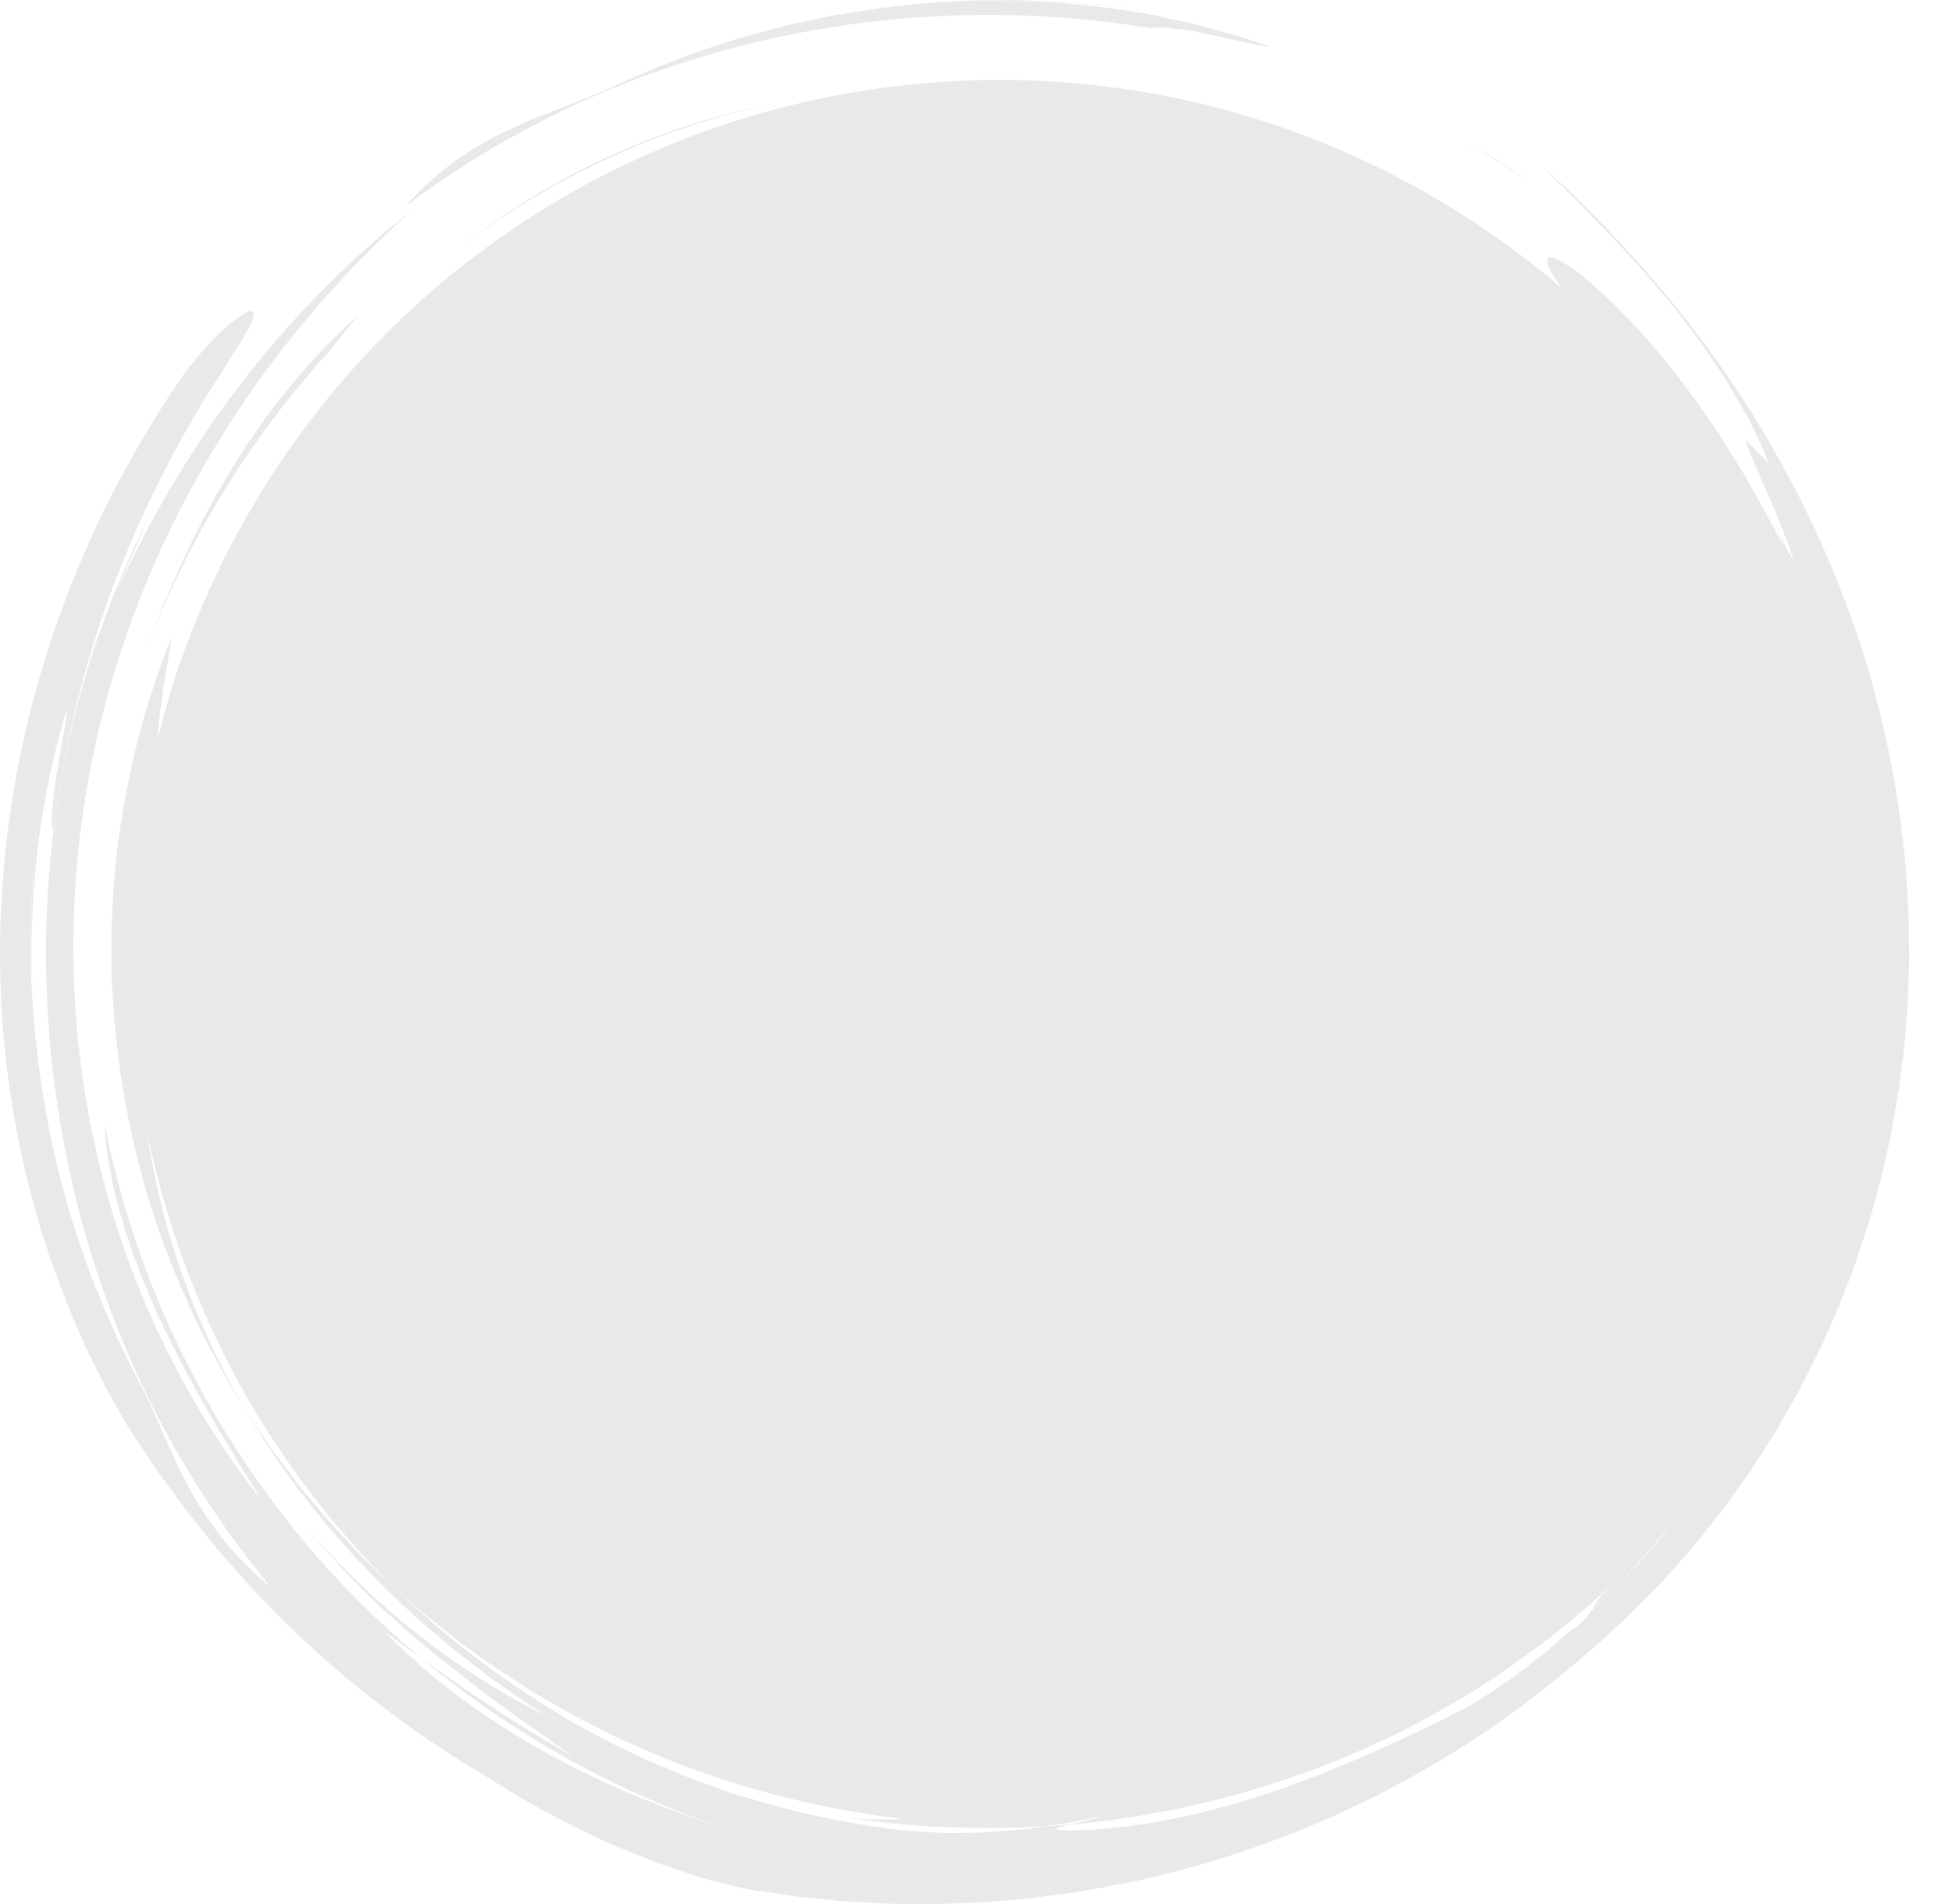 <svg width="41" height="40" viewBox="0 0 41 40" fill="none" xmlns="http://www.w3.org/2000/svg">
<g id="Group">
<path id="Vector" d="M15.952 0.869C18.642 0.237 21.458 0.143 24.182 0.595C24.277 0.571 24.441 0.576 24.643 0.597C24.744 0.609 24.855 0.624 24.972 0.64C25.088 0.656 25.209 0.686 25.334 0.711C25.458 0.738 25.585 0.765 25.711 0.792C25.836 0.82 25.962 0.84 26.081 0.872C26.319 0.929 26.54 0.976 26.717 0.995C26.579 0.949 26.442 0.903 26.307 0.858C26.17 0.814 26.037 0.763 25.902 0.729C25.631 0.655 25.364 0.581 25.101 0.509C24.835 0.447 24.571 0.392 24.309 0.336C24.243 0.322 24.178 0.307 24.112 0.295L23.915 0.264C23.784 0.243 23.652 0.222 23.52 0.201C22.468 0.048 21.405 -0.016 20.258 0.033C21.674 -0.032 23.097 0.061 24.497 0.297C24.373 0.276 24.25 0.254 24.124 0.232C23.884 0.2 23.641 0.169 23.397 0.137L23.214 0.114C23.153 0.106 23.091 0.103 23.03 0.097C22.907 0.087 22.783 0.077 22.659 0.067C22.535 0.057 22.412 0.046 22.287 0.036C22.163 0.027 22.038 0.027 21.912 0.021C21.787 0.017 21.662 0.013 21.536 0.008C21.41 0.005 21.284 -0.003 21.158 0.001C20.905 0.004 20.651 0.008 20.397 0.011C19.889 0.038 19.376 0.061 18.864 0.127C18.736 0.141 18.608 0.156 18.48 0.17C18.352 0.186 18.224 0.21 18.096 0.229C17.968 0.249 17.84 0.27 17.712 0.29C17.584 0.311 17.456 0.331 17.329 0.36C17.074 0.415 16.82 0.469 16.564 0.523C16.312 0.59 16.06 0.656 15.807 0.723C14.802 1.009 13.816 1.377 12.872 1.823C12.699 1.906 12.527 1.98 12.352 2.048C12.264 2.082 12.177 2.115 12.088 2.148C12.001 2.183 11.913 2.218 11.826 2.254C11.65 2.322 11.472 2.392 11.292 2.462C11.2 2.495 11.111 2.535 11.021 2.575C10.93 2.616 10.84 2.658 10.748 2.7C10.012 3.033 9.243 3.512 8.508 4.339C9.604 3.514 10.792 2.802 12.042 2.219C13.292 1.633 14.607 1.186 15.952 0.869Z" fill="#E9E9E9"/>
<path id="Vector_2" d="M24.497 0.297C24.611 0.317 24.725 0.337 24.838 0.357C24.725 0.336 24.611 0.316 24.497 0.297Z" fill="#E9E9E9"/>
<path id="Vector_3" d="M31.288 3.277C31.346 3.312 31.401 3.35 31.459 3.387C31.686 3.535 31.915 3.684 32.148 3.835C31.945 3.688 31.725 3.541 31.495 3.392C31.438 3.355 31.38 3.318 31.322 3.281C31.261 3.247 31.2 3.212 31.139 3.178C31.016 3.11 30.892 3.041 30.768 2.973C30.883 3.04 30.998 3.108 31.114 3.176C31.172 3.21 31.23 3.244 31.288 3.277Z" fill="#E9E9E9"/>
<path id="Vector_4" d="M3.053 13.706C3.933 11.322 5.273 9.179 6.92 7.378C7.127 7.125 7.319 6.864 7.529 6.621C6.495 7.534 5.588 8.659 4.848 9.878C4.104 11.1 3.522 12.409 3.053 13.706Z" fill="#E9E9E9"/>
<path id="Vector_5" d="M9.726 5.141C10.726 4.396 11.797 3.766 12.902 3.269C14.007 2.77 15.145 2.404 16.273 2.172C15.14 2.385 13.986 2.745 12.876 3.247C11.764 3.747 10.697 4.389 9.726 5.141Z" fill="#E9E9E9"/>
<path id="Vector_6" d="M40.098 19.91C40.095 19.719 40.093 19.528 40.091 19.338C40.092 19.243 40.084 19.147 40.079 19.052L40.063 18.767L40.047 18.483C40.042 18.388 40.036 18.294 40.025 18.2C39.889 16.689 39.596 15.209 39.16 13.797C38.716 12.388 38.137 11.047 37.451 9.799C36.766 8.55 35.978 7.393 35.117 6.344C34.258 5.292 33.336 4.343 32.392 3.486C32.572 3.681 32.777 3.887 32.999 4.102C33.111 4.207 33.221 4.325 33.336 4.443C33.45 4.56 33.568 4.68 33.688 4.802C33.812 4.921 33.928 5.051 34.048 5.182C34.167 5.312 34.289 5.444 34.411 5.576L34.503 5.676L34.592 5.781C34.65 5.85 34.709 5.92 34.768 5.99C34.886 6.13 35.005 6.27 35.123 6.41C35.236 6.554 35.347 6.702 35.457 6.846C35.512 6.918 35.567 6.99 35.622 7.062C35.676 7.134 35.731 7.205 35.781 7.28C35.882 7.429 35.981 7.575 36.079 7.72C36.176 7.865 36.273 8.006 36.355 8.153C36.441 8.298 36.523 8.441 36.602 8.58C36.642 8.649 36.68 8.718 36.718 8.786C36.756 8.854 36.787 8.924 36.821 8.991C36.95 9.264 37.07 9.517 37.159 9.754C37.001 9.579 36.834 9.413 36.673 9.244C36.696 9.358 36.759 9.525 36.846 9.721C36.891 9.818 36.935 9.928 36.983 10.041C37.031 10.153 37.083 10.271 37.135 10.392C37.187 10.513 37.246 10.631 37.294 10.755C37.343 10.878 37.391 11.001 37.438 11.118C37.484 11.237 37.529 11.351 37.57 11.457C37.612 11.564 37.64 11.668 37.669 11.759C37.618 11.691 37.575 11.615 37.533 11.537C37.489 11.46 37.449 11.377 37.412 11.293C37.337 11.124 37.273 10.943 37.208 10.762C37.336 11.122 37.336 11.122 37.465 11.484C37.379 11.327 37.291 11.16 37.2 10.985C37.153 10.898 37.111 10.806 37.059 10.718C37.008 10.629 36.956 10.537 36.904 10.445C36.852 10.353 36.8 10.259 36.746 10.164C36.693 10.069 36.64 9.972 36.58 9.878C36.462 9.689 36.343 9.495 36.223 9.3C36.165 9.201 36.096 9.11 36.033 9.013L35.838 8.727C35.773 8.632 35.71 8.535 35.642 8.441C35.573 8.349 35.504 8.258 35.435 8.166C35.366 8.075 35.297 7.984 35.23 7.894C35.162 7.804 35.094 7.714 35.022 7.63C34.878 7.46 34.738 7.294 34.602 7.133C34.567 7.093 34.534 7.053 34.499 7.014C34.463 6.976 34.428 6.939 34.393 6.902C34.322 6.828 34.253 6.755 34.186 6.685C34.117 6.614 34.051 6.545 33.986 6.478C33.92 6.412 33.859 6.345 33.792 6.287C33.532 6.051 33.303 5.845 33.107 5.696C32.707 5.408 32.474 5.307 32.495 5.497C32.509 5.623 32.629 5.815 32.821 6.067C32.362 5.674 31.879 5.3 31.373 4.947C23.134 -0.795 11.799 1.229 6.057 9.468C5.097 10.846 4.355 12.311 3.821 13.821L3.863 13.686C3.828 13.784 3.793 13.88 3.758 13.979C3.691 14.177 3.63 14.375 3.575 14.572C3.48 14.884 3.394 15.198 3.316 15.513C3.317 15.483 3.318 15.454 3.32 15.424C3.324 15.359 3.328 15.292 3.332 15.225C3.339 15.158 3.348 15.091 3.356 15.022C3.374 14.885 3.392 14.745 3.41 14.604C3.43 14.463 3.445 14.32 3.473 14.181C3.525 13.903 3.571 13.627 3.612 13.372C3.084 14.674 2.719 16.045 2.518 17.442C2.459 17.791 2.434 18.143 2.398 18.494C2.378 18.671 2.373 18.847 2.364 19.023L2.34 19.553C2.338 19.73 2.341 19.907 2.341 20.083L2.342 20.349L2.344 20.482L2.351 20.614L2.38 21.143C2.385 21.231 2.388 21.32 2.397 21.408L2.424 21.672C2.564 23.079 2.861 24.472 3.322 25.809C3.787 27.145 4.403 28.425 5.155 29.618C5.025 29.387 4.89 29.159 4.767 28.926C4.65 28.691 4.532 28.455 4.416 28.22C4.308 27.981 4.206 27.741 4.103 27.503C4.049 27.384 4.006 27.262 3.961 27.14C3.917 27.019 3.872 26.898 3.827 26.777C3.484 25.805 3.242 24.819 3.101 23.846C3.291 24.737 3.539 25.616 3.847 26.477C4.166 27.334 4.544 28.172 4.978 28.982C5.417 29.79 5.924 30.563 6.478 31.305L6.907 31.852C7.054 32.031 7.21 32.203 7.361 32.38C7.438 32.467 7.512 32.557 7.592 32.642L7.833 32.893L8.075 33.145L8.196 33.271L8.315 33.383C8.162 33.253 8.023 33.107 7.878 32.968L7.657 32.753C7.583 32.682 7.51 32.61 7.441 32.533L7.021 32.081L6.916 31.968C6.882 31.93 6.85 31.889 6.817 31.85L6.618 31.614L6.419 31.377L6.32 31.259L6.226 31.136L5.853 30.643L5.759 30.519L5.672 30.391L5.498 30.136C5.383 29.965 5.26 29.798 5.156 29.62C5.246 29.785 5.351 29.941 5.452 30.101C5.554 30.26 5.653 30.42 5.758 30.578C5.868 30.732 5.978 30.886 6.088 31.04L6.253 31.271C6.311 31.347 6.371 31.42 6.43 31.495L6.784 31.942C6.903 32.091 7.033 32.23 7.157 32.374L7.346 32.589L7.44 32.697L7.539 32.8L7.937 33.211C8.004 33.279 8.068 33.35 8.138 33.415L8.347 33.61L8.765 34.001C8.908 34.126 9.055 34.248 9.2 34.372C9.346 34.494 9.486 34.624 9.639 34.736C9.79 34.852 9.941 34.969 10.091 35.085C10.167 35.142 10.24 35.204 10.318 35.258L10.55 35.421C10.705 35.53 10.86 35.639 11.015 35.748C11.172 35.854 11.333 35.953 11.492 36.056C9.681 35.164 7.886 33.788 6.423 32.072C7.342 33.203 8.42 34.224 9.596 35.109C9.705 35.197 9.815 35.285 9.924 35.373C9.978 35.417 10.033 35.46 10.087 35.504C10.143 35.545 10.199 35.585 10.255 35.626C10.477 35.789 10.695 35.951 10.905 36.105C11.12 36.251 11.325 36.393 11.517 36.531C11.564 36.565 11.611 36.599 11.656 36.632C11.703 36.665 11.75 36.695 11.794 36.726C11.884 36.787 11.97 36.846 12.05 36.904C10.779 36.196 9.782 35.504 8.849 34.836C10.765 36.438 13.024 37.712 15.505 38.499C15.626 38.537 15.748 38.574 15.868 38.612C15.929 38.63 15.989 38.651 16.05 38.668C16.111 38.684 16.172 38.7 16.233 38.716C16.17 38.7 16.109 38.685 16.048 38.668C15.986 38.652 15.926 38.632 15.866 38.613C15.745 38.575 15.625 38.538 15.504 38.499C14.154 38.081 12.784 37.547 11.502 36.84C10.222 36.132 9.029 35.261 8.045 34.246C8.178 34.344 8.305 34.449 8.441 34.544C8.575 34.64 8.71 34.737 8.848 34.836C7.98 34.109 7.172 33.319 6.453 32.462C5.732 31.605 5.089 30.694 4.527 29.738C3.967 28.784 3.487 27.786 3.095 26.757C2.705 25.728 2.405 24.668 2.192 23.593C2.2 23.741 2.213 23.893 2.228 24.05C2.235 24.128 2.248 24.207 2.261 24.286C2.274 24.365 2.288 24.445 2.303 24.526C2.332 24.688 2.366 24.854 2.401 25.022C2.441 25.189 2.489 25.358 2.537 25.529C2.561 25.614 2.586 25.701 2.611 25.788C2.636 25.875 2.661 25.962 2.693 26.048C2.754 26.22 2.817 26.395 2.88 26.571C2.912 26.658 2.945 26.747 2.977 26.835C3.014 26.922 3.051 27.009 3.088 27.097C3.163 27.271 3.238 27.447 3.314 27.623C3.393 27.798 3.481 27.97 3.564 28.143L3.691 28.402C3.712 28.445 3.732 28.489 3.754 28.532L3.823 28.658C4.008 28.995 4.18 29.337 4.377 29.66C4.471 29.824 4.565 29.986 4.657 30.147C4.756 30.305 4.853 30.461 4.946 30.616C4.993 30.694 5.039 30.772 5.085 30.849C5.107 30.888 5.13 30.927 5.152 30.965C5.177 31.003 5.2 31.039 5.224 31.077C5.318 31.226 5.409 31.375 5.497 31.522C3.995 29.621 2.855 27.351 2.203 24.92C1.546 22.49 1.377 19.904 1.701 17.384C2.022 14.862 2.839 12.413 4.044 10.214C4.646 9.115 5.337 8.074 6.11 7.105C6.884 6.138 7.734 5.242 8.643 4.426L8.137 4.833C7.972 4.972 7.813 5.119 7.65 5.261L7.408 5.477C7.326 5.548 7.252 5.626 7.174 5.701L6.71 6.156C6.112 6.781 5.533 7.428 5.015 8.125C4.481 8.809 4.009 9.543 3.556 10.291C3.449 10.482 3.341 10.673 3.234 10.864C3.182 10.96 3.124 11.054 3.075 11.152L2.926 11.446C2.828 11.643 2.726 11.839 2.631 12.037C2.54 12.239 2.45 12.44 2.359 12.642C2.498 12.339 2.622 12.002 2.777 11.666C2.851 11.496 2.925 11.323 3 11.15C3.075 10.976 3.162 10.808 3.243 10.637C2.684 11.716 2.23 12.809 1.874 13.944C1.517 15.08 1.264 16.261 1.127 17.514C1.123 17.506 1.122 17.494 1.119 17.484C0.948 18.887 0.922 20.308 1.034 21.717C1.145 23.126 1.395 24.526 1.781 25.887C2.168 27.246 2.692 28.569 3.344 29.821C4.001 31.072 4.785 32.253 5.68 33.334C5.454 33.163 5.266 32.972 5.086 32.789C4.997 32.697 4.912 32.605 4.83 32.514C4.747 32.424 4.677 32.326 4.605 32.233C4.463 32.045 4.334 31.859 4.215 31.676C4.1 31.489 4 31.302 3.902 31.12C3.513 30.388 3.269 29.681 2.902 28.992C1.905 27.099 1.213 25.027 0.894 22.941C0.731 21.899 0.64 20.856 0.645 19.83C0.637 19.574 0.65 19.319 0.658 19.065C0.667 18.811 0.672 18.558 0.697 18.308C0.718 18.057 0.735 17.808 0.76 17.56C0.773 17.454 0.787 17.349 0.8 17.244C0.631 18.665 0.608 20.1 0.733 21.523C0.63 20.351 0.646 19.262 0.754 18.179C0.864 17.097 1.065 16.017 1.412 14.874C1.4 15.055 1.364 15.284 1.317 15.53C1.306 15.592 1.291 15.654 1.281 15.718C1.27 15.782 1.26 15.847 1.25 15.912C1.228 16.041 1.207 16.173 1.186 16.301C1.165 16.429 1.145 16.555 1.129 16.674C1.117 16.794 1.107 16.908 1.1 17.012C1.088 17.219 1.09 17.387 1.119 17.484C1.313 15.894 1.671 14.324 2.197 12.812C2.728 11.302 3.416 9.849 4.239 8.478C4.36 8.269 4.486 8.091 4.59 7.925C4.696 7.76 4.79 7.612 4.87 7.479C5.035 7.217 5.158 7.023 5.231 6.876C5.379 6.584 5.348 6.497 5.211 6.548C5.074 6.599 4.83 6.789 4.557 7.047C4.423 7.178 4.29 7.332 4.155 7.49C4.024 7.65 3.889 7.814 3.778 7.982C1.499 11.328 0.228 15.145 0.03 18.954C-0.077 20.859 0.102 22.762 0.527 24.605C0.645 25.063 0.755 25.523 0.906 25.972L1.013 26.31L1.068 26.479L1.129 26.645L1.378 27.31C1.418 27.421 1.467 27.529 1.514 27.638L1.655 27.964L1.798 28.29C1.846 28.398 1.902 28.503 1.954 28.609C2.061 28.821 2.167 29.033 2.274 29.245C2.391 29.451 2.509 29.658 2.626 29.864C2.685 29.959 2.741 30.055 2.802 30.149L2.988 30.427C3.113 30.613 3.237 30.797 3.362 30.983L3.759 31.521L3.957 31.79L4.167 32.05L4.587 32.57L5.029 33.071L5.25 33.321C5.325 33.404 5.404 33.481 5.481 33.562L5.947 34.041C7.215 35.291 8.63 36.381 10.15 37.283C10.362 37.414 10.586 37.552 10.816 37.694C10.873 37.729 10.931 37.765 10.989 37.8C11.048 37.836 11.11 37.867 11.17 37.901C11.291 37.967 11.414 38.034 11.538 38.101C11.661 38.167 11.786 38.234 11.91 38.302C12.037 38.365 12.166 38.425 12.293 38.486C12.421 38.546 12.548 38.606 12.675 38.666C12.739 38.696 12.801 38.725 12.864 38.754C12.929 38.781 12.992 38.807 13.056 38.833C13.31 38.935 13.559 39.035 13.797 39.131C14.039 39.216 14.271 39.294 14.489 39.366C14.598 39.401 14.703 39.438 14.805 39.467C14.907 39.493 15.006 39.52 15.098 39.544C15.284 39.592 15.451 39.633 15.593 39.665L15.735 39.693L15.879 39.715L16.166 39.758C16.358 39.786 16.549 39.815 16.741 39.843C16.934 39.862 17.127 39.882 17.321 39.901C17.515 39.919 17.707 39.945 17.902 39.952C18.096 39.962 18.29 39.972 18.486 39.983C18.583 39.987 18.68 39.996 18.778 39.995L19.07 39.998C19.266 39.999 19.461 40 19.657 40.001C19.852 39.997 20.048 39.987 20.244 39.98C20.636 39.971 21.028 39.932 21.42 39.898C21.616 39.886 21.811 39.857 22.007 39.831C22.202 39.805 22.397 39.78 22.593 39.754C23.372 39.621 24.151 39.472 24.919 39.254C25.69 39.053 26.446 38.784 27.197 38.498C27.383 38.419 27.569 38.341 27.755 38.262L28.033 38.145L28.308 38.015C28.49 37.928 28.673 37.841 28.856 37.754C29.037 37.661 29.216 37.563 29.395 37.469C30.834 36.706 32.186 35.747 33.437 34.642C33.584 34.525 33.718 34.394 33.856 34.268C33.994 34.141 34.132 34.013 34.27 33.885C34.402 33.751 34.534 33.617 34.666 33.481L34.864 33.279C34.896 33.245 34.93 33.211 34.962 33.177L35.056 33.071C35.181 32.928 35.306 32.786 35.432 32.644C35.495 32.571 35.559 32.501 35.619 32.428L35.797 32.204C35.915 32.055 36.033 31.906 36.152 31.756C36.27 31.606 36.376 31.447 36.488 31.292C36.599 31.136 36.713 30.982 36.818 30.823C36.922 30.661 37.025 30.5 37.128 30.337L37.283 30.095C37.335 30.014 37.379 29.929 37.428 29.846C37.523 29.678 37.618 29.512 37.714 29.344C37.813 29.178 37.893 29.002 37.982 28.831C38.068 28.659 38.155 28.486 38.241 28.314L38.476 27.784C38.554 27.607 38.635 27.431 38.701 27.249L38.909 26.708L38.96 26.573C38.977 26.527 38.991 26.48 39.006 26.435L39.097 26.159C39.156 25.974 39.221 25.792 39.276 25.607L39.431 25.047L39.508 24.768L39.572 24.485L39.699 23.919C39.74 23.731 39.769 23.539 39.803 23.35L39.853 23.065L39.878 22.923L39.897 22.779C39.943 22.397 40.003 22.016 40.025 21.632C40.041 21.441 40.056 21.249 40.071 21.058C40.077 20.866 40.083 20.675 40.09 20.484L40.1 20.197C40.102 20.101 40.099 20.006 40.098 19.91ZM33.671 33.6C33.582 33.686 33.494 33.772 33.407 33.858C33.325 33.984 33.223 34.115 32.956 34.278C32.85 34.372 32.744 34.465 32.64 34.557C32.587 34.603 32.535 34.648 32.483 34.694C32.43 34.736 32.376 34.778 32.323 34.82C32.109 34.986 31.904 35.151 31.698 35.298C31.491 35.44 31.29 35.573 31.098 35.695C31.003 35.758 30.906 35.81 30.813 35.861C30.72 35.911 30.629 35.959 30.541 36.003C30.458 36.045 30.375 36.087 30.293 36.129C30.251 36.15 30.21 36.172 30.169 36.192L30.043 36.251C29.875 36.329 29.709 36.409 29.544 36.489C29.382 36.572 29.213 36.642 29.047 36.716C28.882 36.791 28.717 36.865 28.553 36.94C28.387 37.008 28.221 37.075 28.055 37.143C27.889 37.21 27.727 37.285 27.559 37.342C27.392 37.403 27.227 37.465 27.062 37.525C26.98 37.555 26.898 37.589 26.815 37.615C26.731 37.642 26.648 37.668 26.565 37.695C25.241 38.13 23.905 38.413 22.611 38.452C22.461 38.463 22.356 38.457 22.29 38.452C22.223 38.446 22.195 38.437 22.195 38.425C22.195 38.403 22.309 38.37 22.462 38.335C22.299 38.346 22.136 38.356 21.971 38.367L21.608 38.418C21.486 38.432 21.365 38.441 21.242 38.452C21.12 38.462 20.997 38.472 20.875 38.482L20.69 38.495L20.506 38.5C20.259 38.505 20.011 38.509 19.762 38.505C19.513 38.493 19.263 38.477 19.013 38.457C17.9 38.333 16.804 38.104 15.745 37.782C15.538 37.724 15.329 37.671 15.126 37.598C15.229 37.629 15.332 37.665 15.438 37.689C15.352 37.665 15.27 37.633 15.186 37.604L14.937 37.514C14.77 37.453 14.603 37.396 14.439 37.333L13.951 37.129C13.789 37.06 13.624 36.997 13.467 36.918L12.992 36.69C12.913 36.651 12.833 36.615 12.756 36.575L12.524 36.449L12.063 36.198L11.948 36.135L11.836 36.066L11.613 35.93C10.424 35.206 9.322 34.355 8.334 33.399L8.883 33.883L9.466 34.348L9.612 34.464C9.66 34.502 9.712 34.537 9.762 34.574L10.065 34.791L10.367 35.008C10.469 35.078 10.574 35.143 10.678 35.211L10.991 35.413C11.095 35.479 11.197 35.55 11.306 35.609L11.95 35.981C12.166 36.1 12.389 36.209 12.608 36.323C12.825 36.44 13.053 36.538 13.278 36.641C15.076 37.465 17.004 37.975 18.956 38.212C18.786 38.225 18.605 38.223 18.413 38.221C18.222 38.215 18.021 38.213 17.815 38.187C19.191 38.397 20.586 38.45 21.97 38.365L22.283 38.319C22.388 38.304 22.493 38.288 22.596 38.266L23.216 38.141C23.071 38.184 22.713 38.266 22.462 38.334C24.599 38.144 26.698 37.605 28.637 36.749C28.877 36.637 29.119 36.53 29.357 36.414C29.591 36.291 29.825 36.17 30.059 36.048C30.289 35.918 30.515 35.783 30.743 35.652C30.858 35.587 30.967 35.515 31.077 35.443L31.407 35.229C32.28 34.648 33.098 33.997 33.852 33.29C33.795 33.351 33.744 33.402 33.7 33.449C33.657 33.496 33.621 33.54 33.59 33.581C33.528 33.663 33.486 33.735 33.444 33.803C33.525 33.726 33.606 33.649 33.688 33.572C33.766 33.5 33.843 33.428 33.917 33.352C33.838 33.438 33.753 33.519 33.671 33.6ZM34.559 32.687C34.511 32.745 34.459 32.798 34.406 32.852L34.248 33.014L33.944 33.324L34.241 33.005L34.396 32.84C34.449 32.785 34.499 32.73 34.547 32.672C34.744 32.445 34.939 32.219 35.13 31.998C34.951 32.233 34.755 32.459 34.559 32.687Z" fill="#E9E9E9"/>
</g>
</svg>
